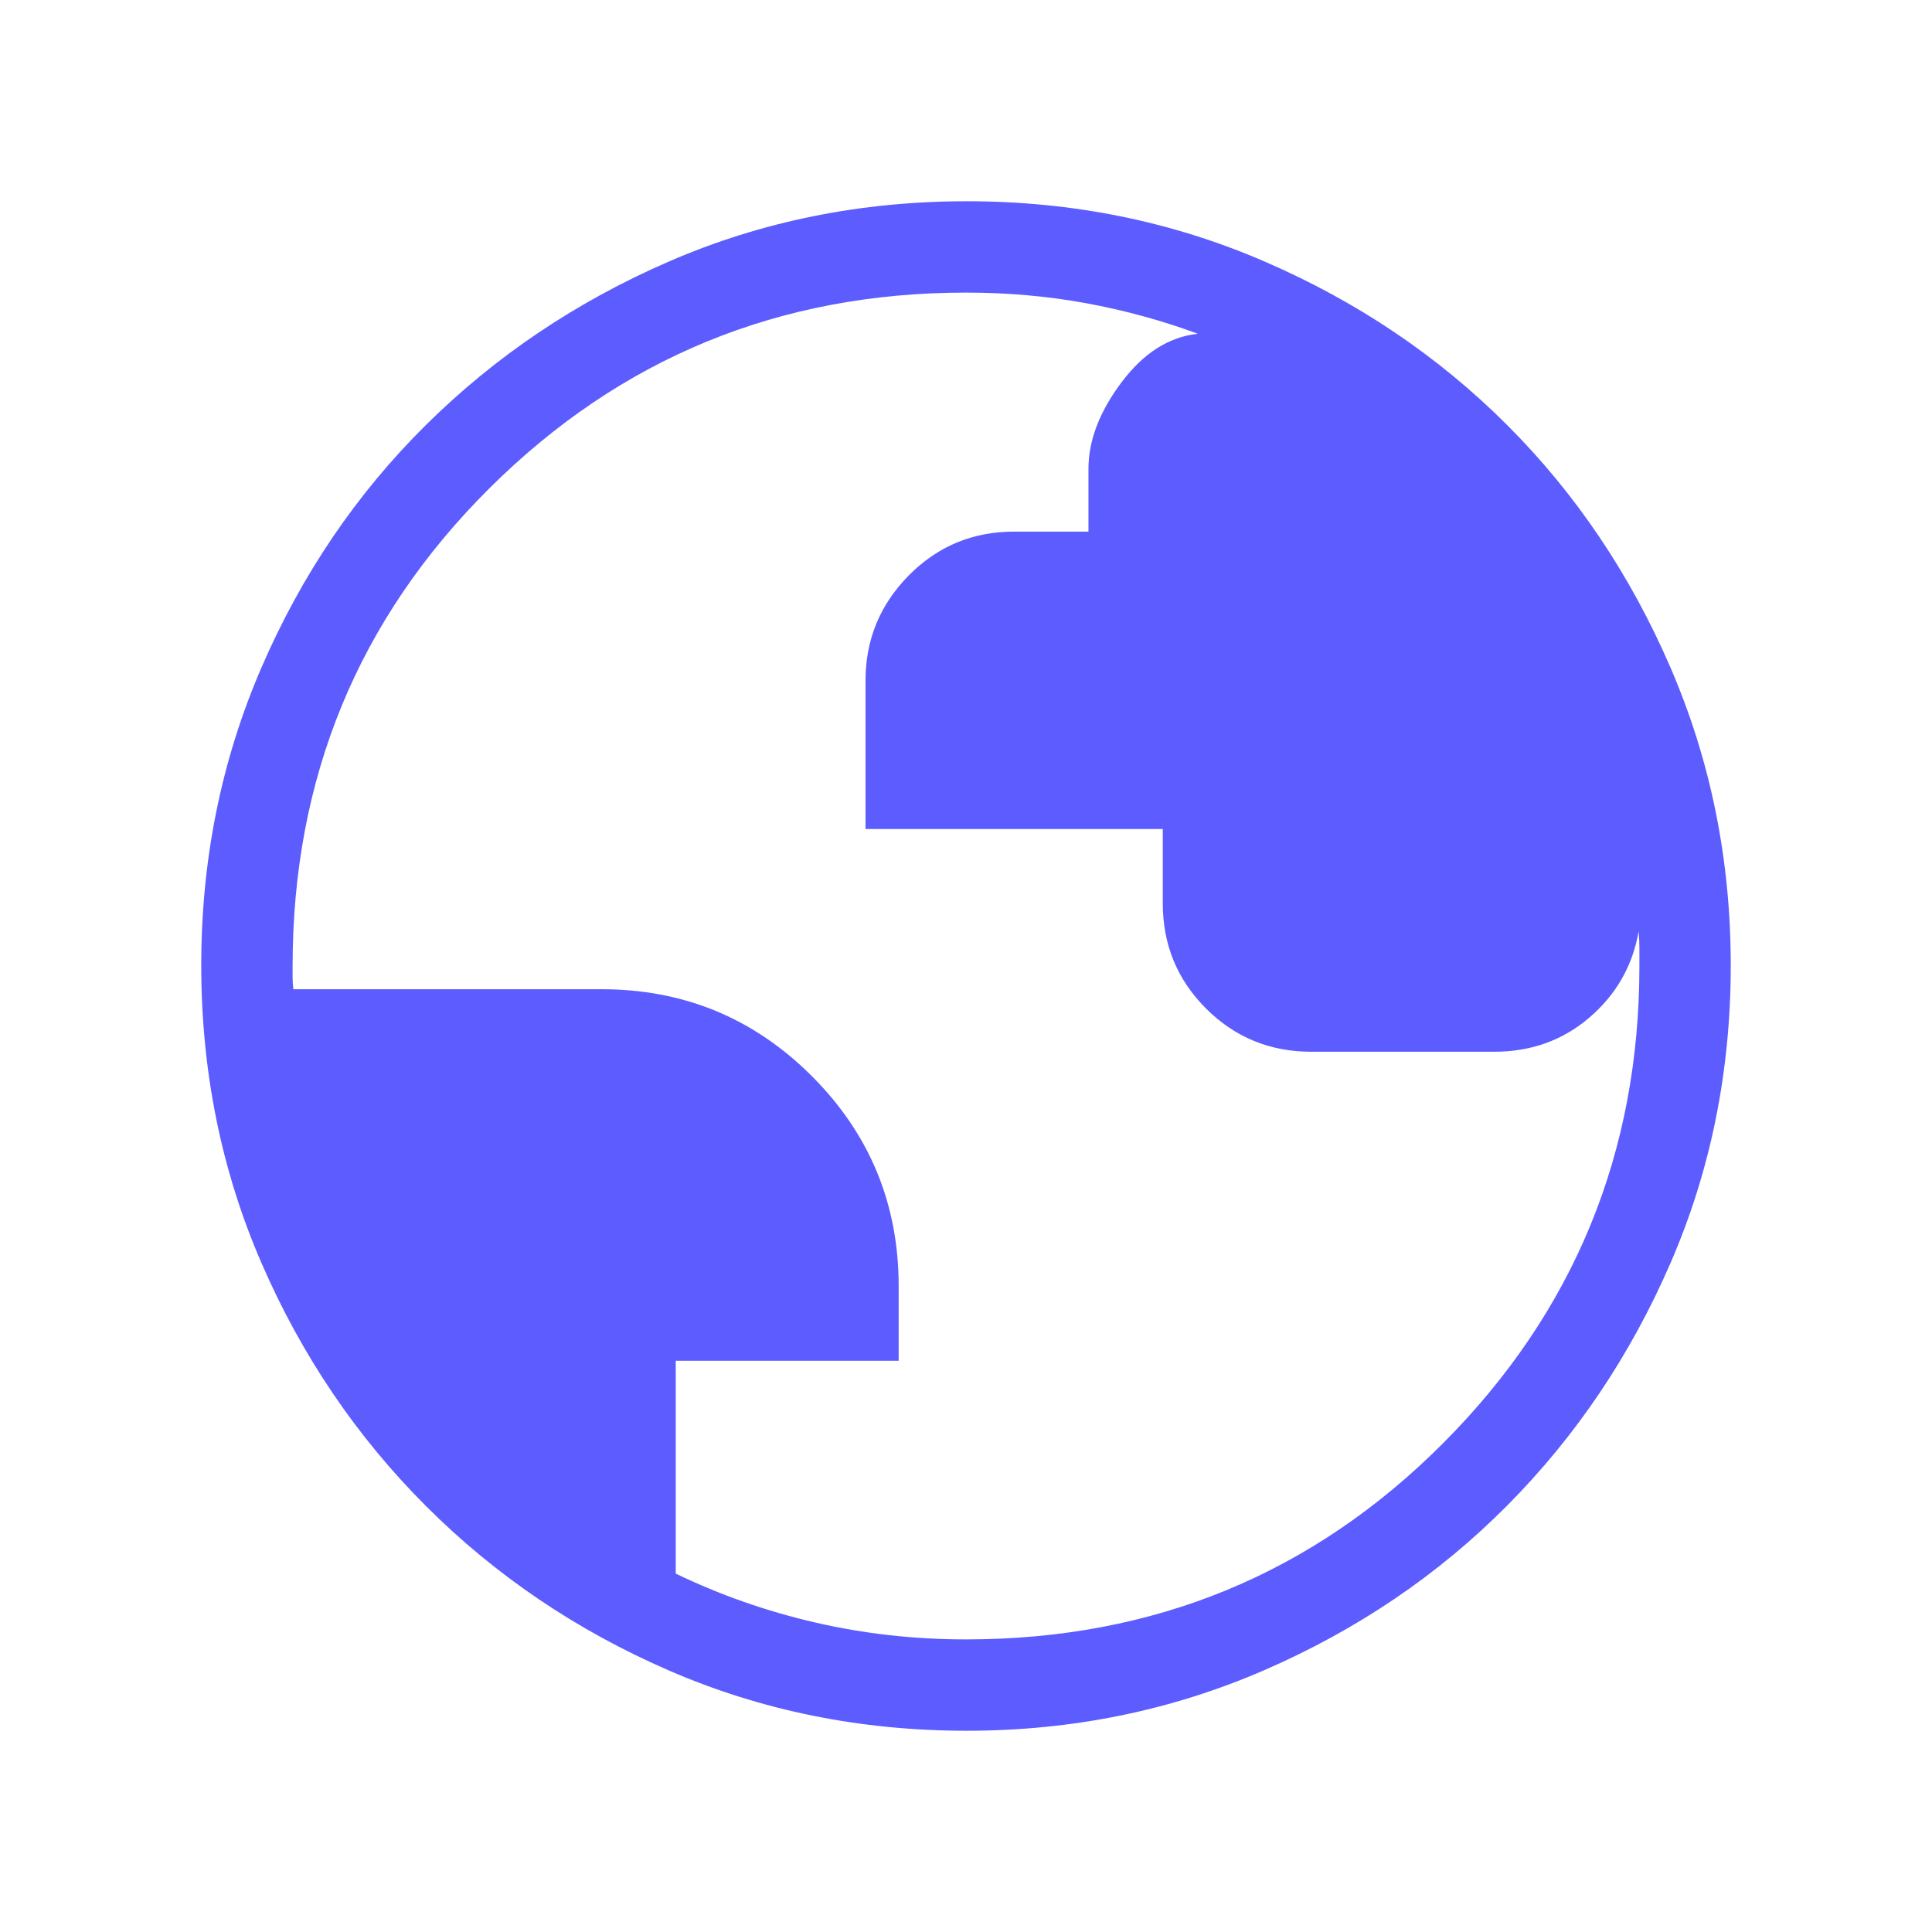 <?xml version="1.0" encoding="UTF-8"?> <svg xmlns="http://www.w3.org/2000/svg" height="48px" viewBox="0 -960 960 960" width="48px" fill="#5c5cff"><path d="M480.33-100q-78.95 0-147.89-29.92-68.95-29.92-120.76-81.71-51.81-51.79-81.75-120.78Q100-401.39 100-480.43q0-78.66 29.92-147.87 29.92-69.21 81.71-120.52 51.79-51.31 120.78-81.25Q401.39-860 480.43-860q78.66 0 147.87 29.92 69.21 29.92 120.52 81.21 51.31 51.29 81.25 120.63Q860-558.9 860-480.33q0 78.95-29.92 147.89-29.92 68.95-81.21 120.57-51.29 51.63-120.63 81.75Q558.9-100 480.33-100Zm-.33-45.39q140.07 0 237.34-97.76 97.27-97.77 97.27-236.85v-8.73q0-3.96-.38-8.5-4.46 25.61-24.33 42.73-19.86 17.11-47.52 17.11h-90.77q-30.84 0-52.34-21.48-21.5-21.48-21.5-52.31v-36.89H430.08v-73.8q0-30.44 21.5-52.21 21.5-21.76 52.34-21.76h36.93v-31.24q0-21 16.38-42.88 16.39-21.89 38-24.19-26.92-9.93-55.62-15.2-28.7-5.26-59.61-5.26-139.08 0-236.85 97.27-97.76 97.27-97.76 237.34v5.77q0 2.69.38 5.77h153.08q61.38 0 104.53 43.15 43.16 43.16 43.16 104.37v37.09H335.77v105.77q32.85 15.85 69.2 24.27t75.03 8.42Z"></path></svg> 